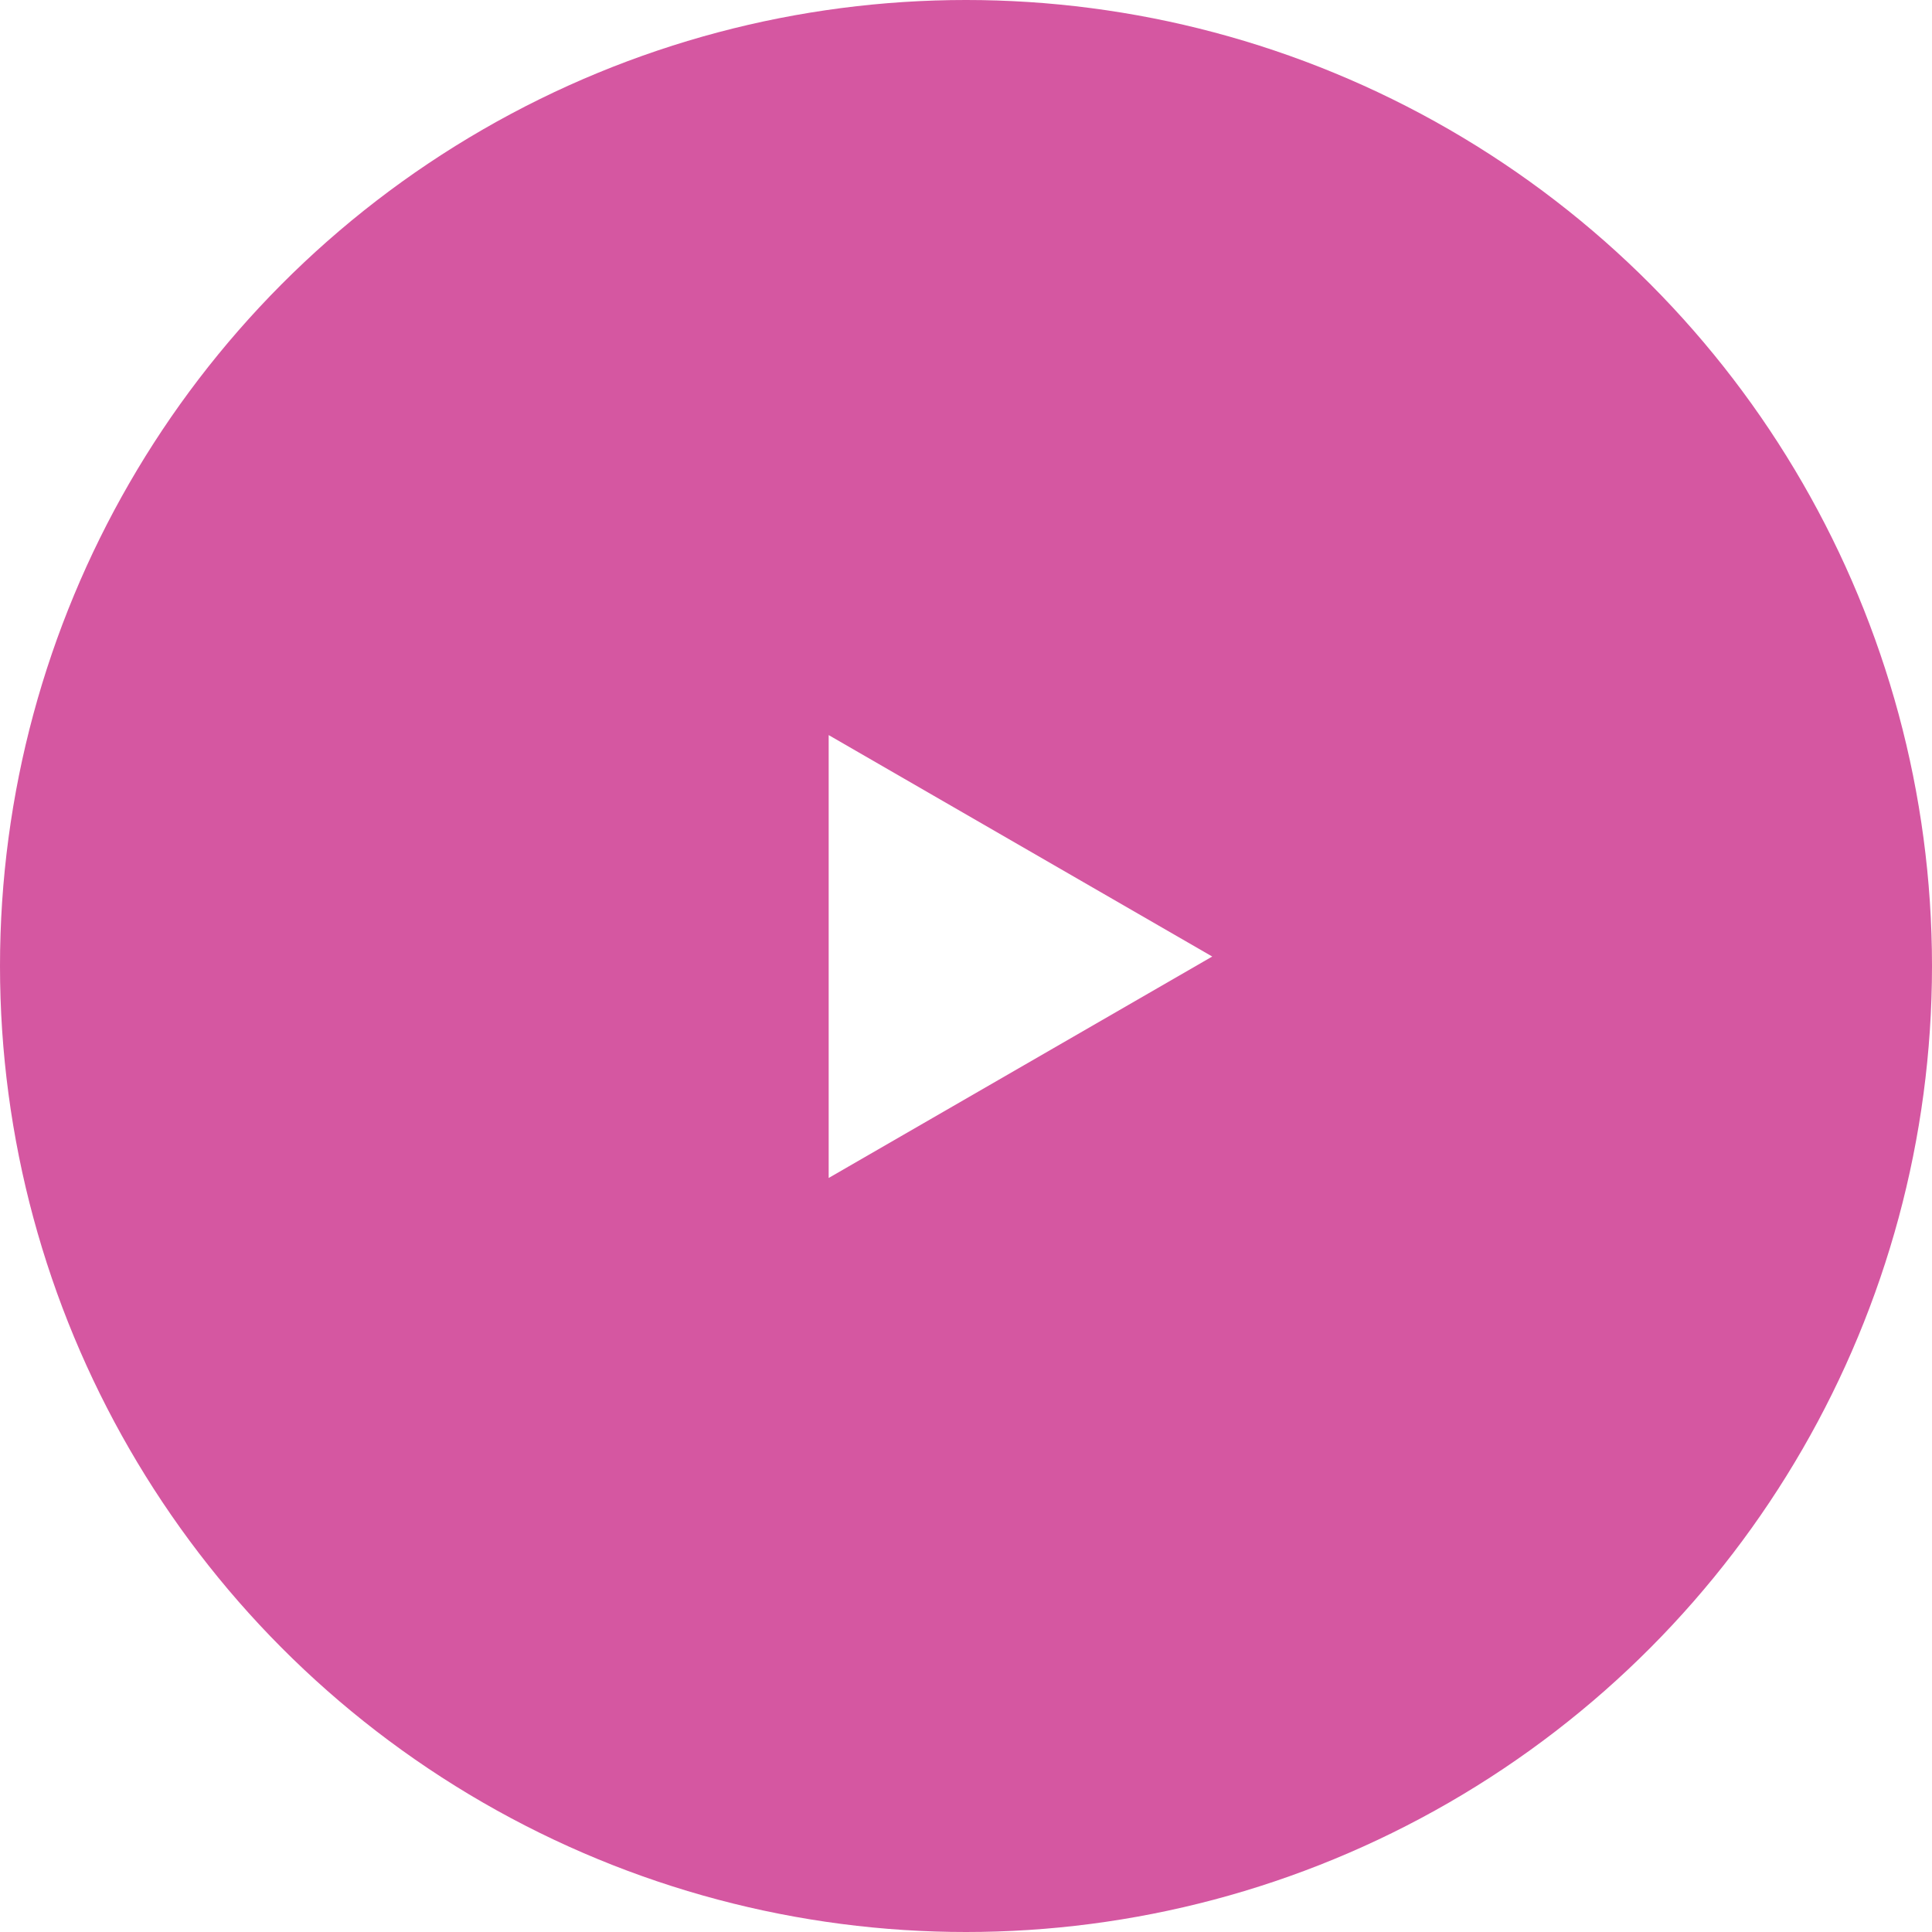 <?xml version="1.0" encoding="UTF-8"?> <svg xmlns="http://www.w3.org/2000/svg" width="102" height="102" viewBox="0 0 102 102" fill="none"> <g filter="url(#filter0_b)"> <circle cx="51" cy="51" r="51" fill="#CA2E89" fill-opacity="0.8"></circle> </g> <path d="M64 50.5L43.75 62.191L43.75 38.809L64 50.5Z" fill="white"></path> <defs> <filter id="filter0_b" x="-10" y="-10" width="122" height="122" filterUnits="userSpaceOnUse" color-interpolation-filters="sRGB"> <feFlood flood-opacity="0" result="BackgroundImageFix"></feFlood> <feGaussianBlur in="BackgroundImage" stdDeviation="5"></feGaussianBlur> <feComposite in2="SourceAlpha" operator="in" result="effect1_backgroundBlur"></feComposite> <feBlend mode="normal" in="SourceGraphic" in2="effect1_backgroundBlur" result="shape"></feBlend> </filter> </defs> </svg> 